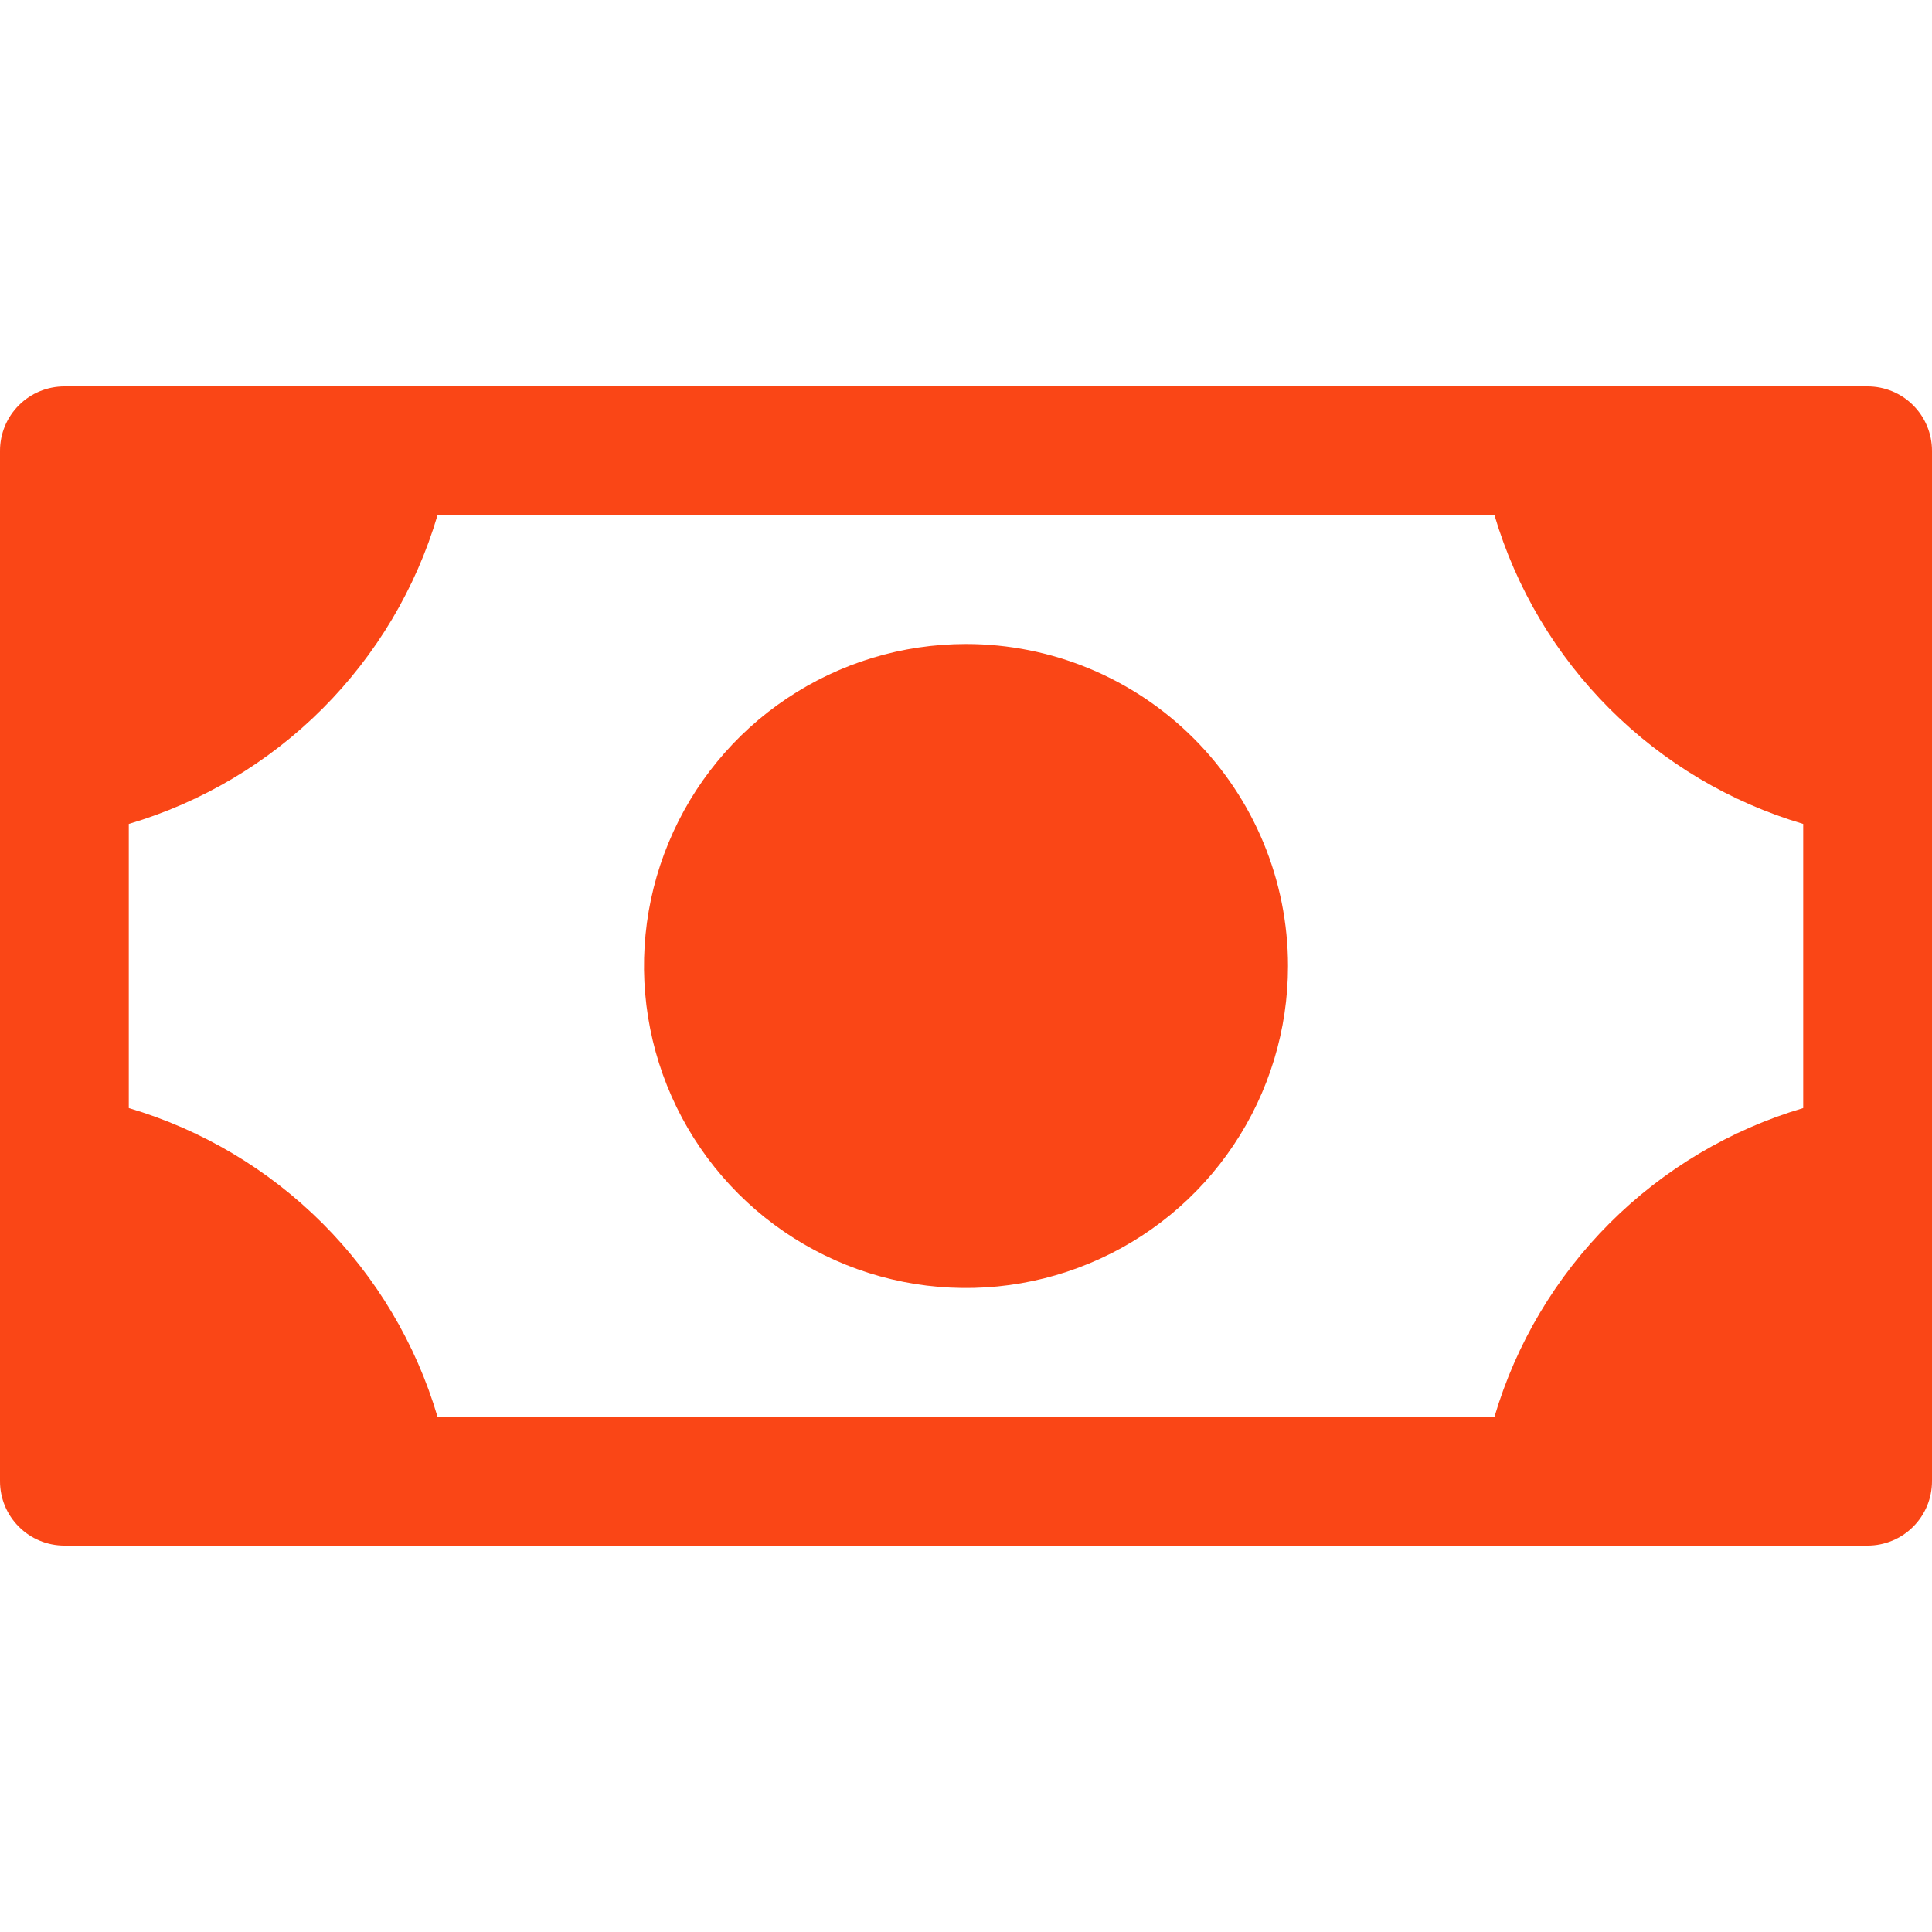 <?xml version="1.0" encoding="UTF-8" standalone="no"?>
<!DOCTYPE svg PUBLIC "-//W3C//DTD SVG 1.1//EN" "http://www.w3.org/Graphics/SVG/1.1/DTD/svg11.dtd">
<svg width="100%" height="100%" viewBox="0 0 30 30" version="1.1" xmlns="http://www.w3.org/2000/svg" xmlns:xlink="http://www.w3.org/1999/xlink" xml:space="preserve" xmlns:serif="http://www.serif.com/" style="fill-rule:evenodd;clip-rule:evenodd;stroke-linejoin:round;stroke-miterlimit:2;">
    <path d="M20,15c0,0.989 -0.293,1.956 -0.843,2.778c-0.549,0.822 -1.33,1.463 -2.244,1.841c-0.913,0.379 -1.919,0.478 -2.889,0.285c-0.969,-0.193 -1.86,-0.669 -2.56,-1.369c-0.699,-0.699 -1.175,-1.59 -1.368,-2.56c-0.193,-0.969 -0.094,-1.975 0.285,-2.888c0.378,-0.914 1.019,-1.695 1.841,-2.244c0.822,-0.55 1.789,-0.843 2.778,-0.843c1.326,0 2.598,0.527 3.535,1.465c0.938,0.937 1.465,2.209 1.465,3.535Zm10,-8l0,16c0,0.265 -0.105,0.52 -0.293,0.707c-0.187,0.188 -0.442,0.293 -0.707,0.293l-28,0c-0.265,0 -0.52,-0.105 -0.707,-0.293c-0.188,-0.187 -0.293,-0.442 -0.293,-0.707l-0,-16c-0,-0.265 0.105,-0.52 0.293,-0.707c0.187,-0.188 0.442,-0.293 0.707,-0.293l28,0c0.265,0 0.52,0.105 0.707,0.293c0.188,0.187 0.293,0.442 0.293,0.707Zm-2,5.794c-1.136,-0.336 -2.169,-0.951 -3.006,-1.788c-0.837,-0.837 -1.452,-1.87 -1.788,-3.006l-16.412,0c-0.336,1.136 -0.951,2.169 -1.788,3.006c-0.837,0.837 -1.87,1.452 -3.006,1.788l0,4.412c1.136,0.336 2.169,0.951 3.006,1.788c0.837,0.837 1.452,1.87 1.788,3.006l16.412,0c0.336,-1.136 0.951,-2.169 1.788,-3.006c0.837,-0.837 1.87,-1.452 3.006,-1.788l0,-4.412Z" style="fill:#fa4616;fill-rule:nonzero;"/>
</svg>
